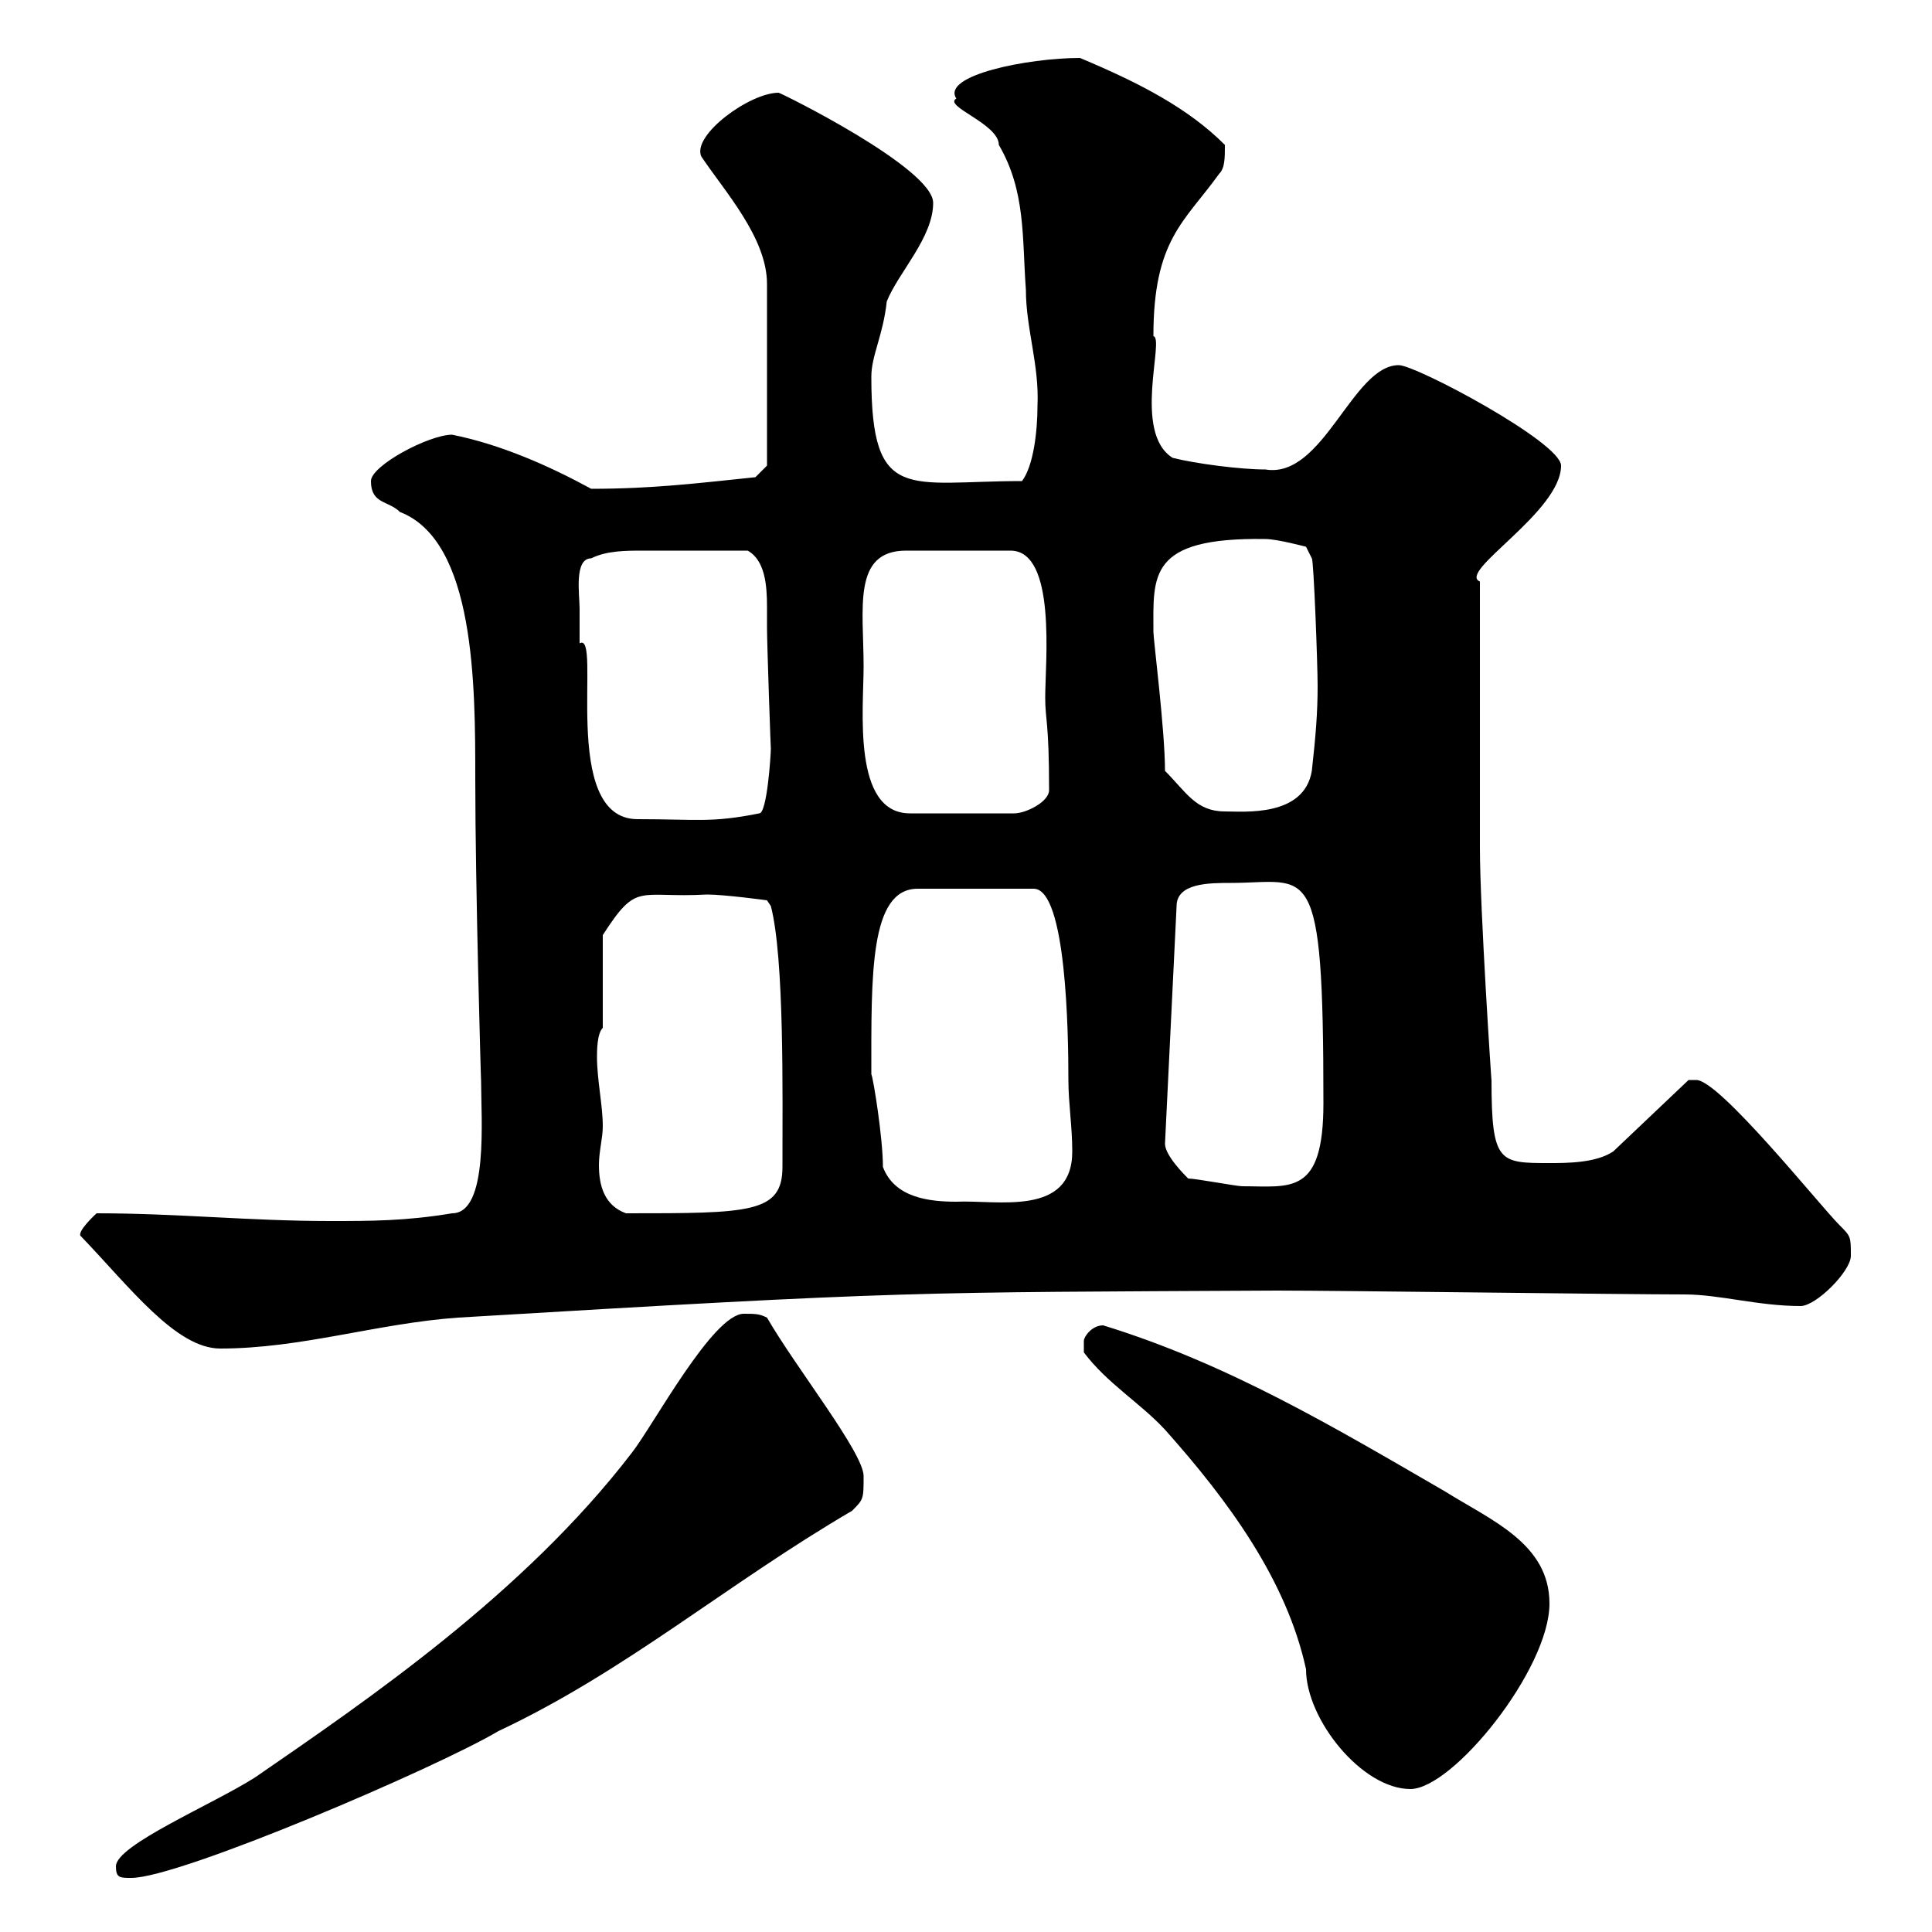 <svg xmlns="http://www.w3.org/2000/svg" xmlns:xlink="http://www.w3.org/1999/xlink" width="300" height="300"><path d="M18 289.80C18 291.60 18.60 291.60 20.40 291.60C27.90 291.60 67.80 274.50 77.40 268.80C97.20 259.50 112.80 246 132.30 234.60C134.10 232.80 134.10 232.80 134.10 229.20C134.10 225.60 123.60 212.40 119.10 204.60C117.90 204 117.30 204 115.50 204C110.70 204 101.40 221.40 98.10 225.60C81.30 247.50 57 264 39.60 276C33 280.20 18 286.50 18 289.80ZM168.30 210C171.90 214.80 177 217.80 180.90 222C190.80 233.10 199.80 245.40 202.80 259.20C202.80 267 211.50 277.80 219 277.80C225.60 277.80 240.60 259.20 240.60 249C240.60 239.70 231.60 236.10 224.40 231.60C207.30 221.70 190.80 211.80 171.30 205.80C169.50 205.80 168.30 207.60 168.30 208.20C168.30 209.40 168.30 210 168.30 210ZM12.60 192C20.10 199.80 27.30 209.40 34.20 209.40C46.80 209.40 58.50 205.50 71.10 204.60C141.30 200.40 141.30 200.70 198.30 200.40C208.20 200.40 252.30 201 261.60 201C267 201 273 202.80 279.60 202.80C282 202.80 287.40 197.40 287.40 195C287.40 192 287.40 192 285.60 190.20C282.60 187.20 267 167.70 263.40 167.70C263.40 167.70 262.20 167.70 262.20 167.70L250.50 178.80C247.80 180.60 243.30 180.60 240.60 180.60C232.80 180.60 231.60 180.60 231.60 167.70C231.60 168.30 229.80 141 229.80 131.70L229.80 90.30C226.20 88.80 242.40 79.50 242.40 72.30C242.40 68.70 219.90 56.70 217.20 56.70C210 56.70 205.50 74.40 196.50 72.90C192.60 72.90 185.70 72 182.10 71.10C175.80 67.20 180.90 52.50 179.10 52.20C179.10 37.20 183.90 34.50 189.30 27C190.20 26.10 190.20 24.60 190.20 22.50C184.50 16.80 177 12.90 167.70 9C159.60 9 146.10 11.70 148.50 15.30C146.40 16.50 155.10 19.20 155.10 22.50C159.30 29.70 158.70 36.90 159.30 45C159.30 51 161.40 56.70 161.10 63C161.10 66.90 160.50 72.30 158.70 74.70C141 74.70 135.30 78.30 135.30 58.50C135.30 55.20 137.10 52.20 137.70 46.80C139.50 42.30 144.90 36.90 144.90 31.50C144.90 26.10 121.20 14.40 120.90 14.40C116.40 14.40 107.40 21 108.90 24.30C112.50 29.70 119.10 36.90 119.10 44.10L119.10 72.30L117.30 74.10C108.60 75 101.40 75.90 91.80 75.90C85.20 72.30 77.70 69 70.20 67.50C66.60 67.50 57.60 72.30 57.60 74.70C57.60 78.30 60.30 77.70 62.10 79.50C73.80 84 73.80 106.50 73.80 120.90C73.80 137.70 74.70 168.60 74.70 167.70C74.70 173.70 75.90 188.40 70.20 188.40C63 189.60 57.60 189.60 51.30 189.60C38.70 189.60 27.60 188.40 15 188.40C15 188.40 11.70 191.40 12.60 192ZM92.70 164.10C92.70 163.20 92.70 160.50 93.60 159.60L93.60 145.20C99 136.80 99 139.50 109.80 138.90C112.50 138.90 119.10 139.80 119.10 139.80L119.70 140.70C121.80 148.80 121.50 169.80 121.50 181.20C121.50 188.40 116.40 188.40 97.20 188.40C93.90 187.20 93 184.20 93 180.90C93 178.80 93.60 176.70 93.60 174.90C93.60 171.60 92.70 167.70 92.70 164.10ZM137.10 181.20C137.10 176.70 135.60 167.40 135.30 166.80C135.30 151.50 135 138 142.50 138L160.50 138C165.60 138 165.90 160.50 165.90 167.70C165.90 171.30 166.50 174.90 166.50 178.80C166.50 189 154.80 186.30 148.50 186.60C144.30 186.60 138.90 186 137.10 181.20ZM184.50 183C183.90 182.40 180.90 179.40 180.90 177.60L182.70 140.70C182.70 137.10 187.80 137.10 191.10 137.10C203.40 137.10 205.50 132.60 205.50 171.30C205.50 185.70 200.40 184.20 192.90 184.20C192 184.20 185.70 183 184.50 183ZM90 94.50C90 92.40 89.10 86.70 91.80 86.70C94.20 85.50 97.20 85.50 99.90 85.50C104.70 85.50 108 85.50 116.10 85.50C118.80 87 119.10 90.90 119.10 94.20C119.10 95.40 119.10 96.60 119.10 97.50C119.10 99.90 119.70 117.30 119.70 116.10C119.70 117.30 119.10 126.30 117.90 126.30C110.40 127.80 108.30 127.20 99 127.20C86.70 127.20 93.60 97.80 90 99.90C90 99.90 90 96.30 90 94.50ZM134.10 103.50C134.10 94.50 132.30 85.50 140.70 85.50L156.90 85.50C164.10 85.50 162.30 102.90 162.30 108.30C162.30 111.90 162.90 111.90 162.90 122.70C162.90 124.50 159.30 126.30 157.50 126.30L141.30 126.30C132.30 126.30 134.10 110.10 134.10 103.50ZM180.90 119.70C180.90 113.40 179.10 99.30 179.10 98.10C179.10 89.40 178.20 83.40 196.50 83.70C198.30 83.70 202.80 84.90 202.80 84.90L203.70 86.70C204 87 204.60 103.20 204.60 106.50C204.60 110.70 204.30 114.30 203.70 119.70C202.50 126.90 193.20 126 190.20 126C185.70 126 184.20 123 180.90 119.70Z"/></svg>